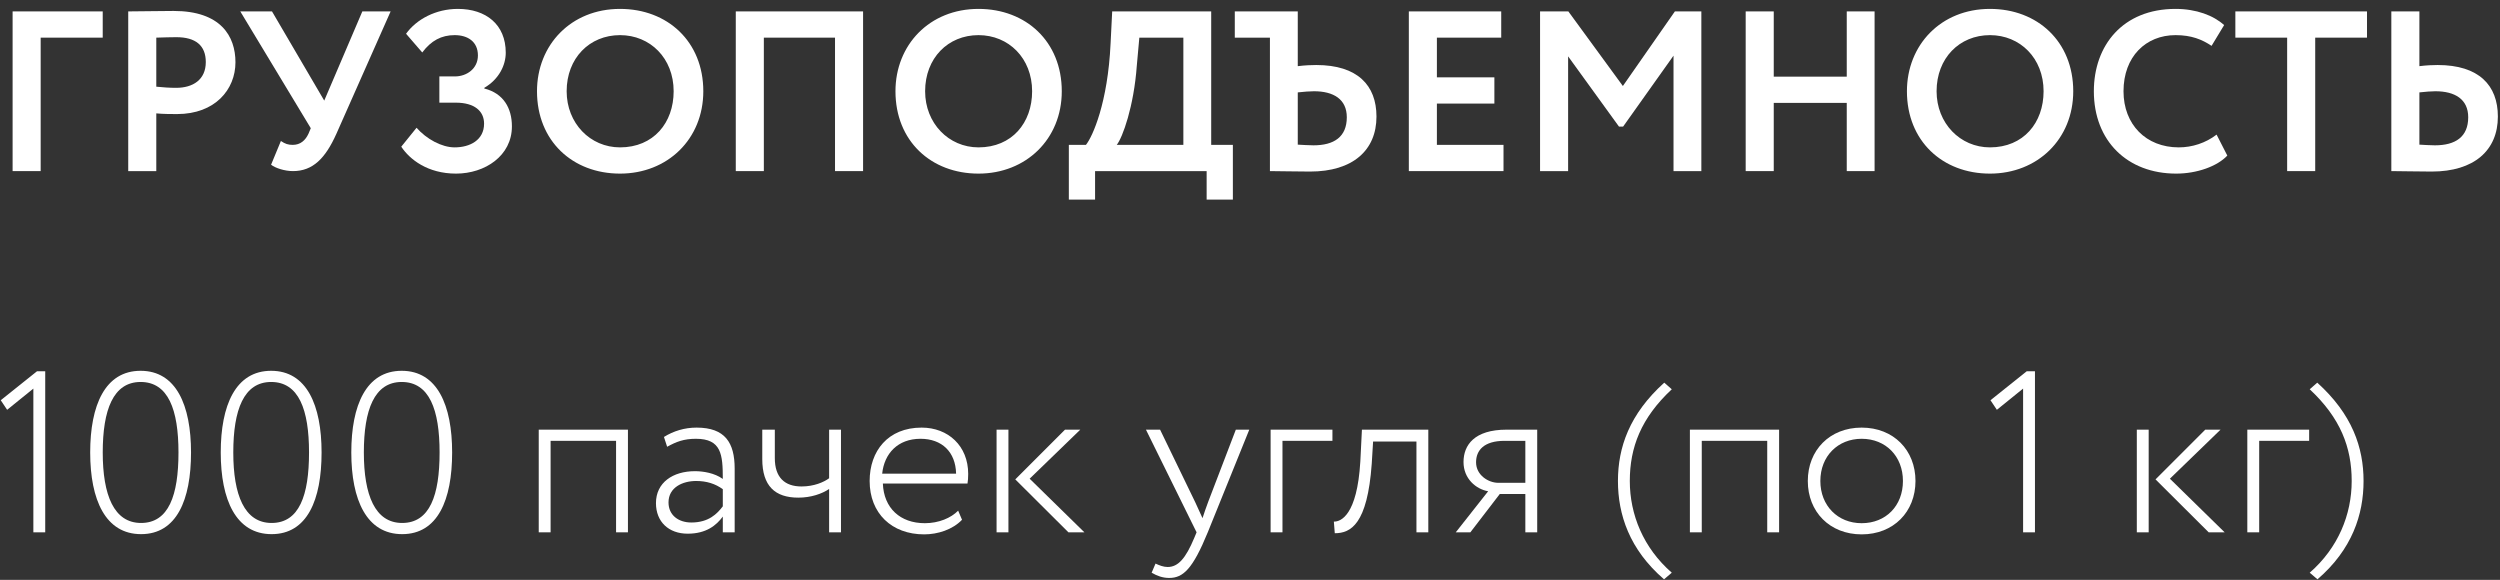 <?xml version="1.0" encoding="UTF-8"?> <svg xmlns="http://www.w3.org/2000/svg" width="263" height="61" viewBox="0 0 263 61" fill="none"><rect x="0" y="0" width="263" height="61" fill="#333333" stroke="none"/> <path d="M1.326 18V1.2H10.806V3.96H4.278V18H1.326Z" fill="white"></path> <path d="M16.442 18H13.49V1.2C14.426 1.2 17.09 1.152 18.266 1.152C23.21 1.152 24.77 3.792 24.77 6.552C24.77 9.408 22.634 12 18.626 12C18.122 12 17.162 12 16.442 11.928V18ZM18.554 3.912C17.954 3.912 17.234 3.936 16.442 3.96V9.12C17.138 9.192 17.858 9.24 18.53 9.24C20.282 9.24 21.65 8.4 21.65 6.528C21.65 4.776 20.57 3.912 18.554 3.912Z" fill="white"></path> <path d="M41.094 1.2L35.382 14.088C34.23 16.656 32.91 18 30.822 18C29.958 18 28.974 17.688 28.518 17.328L29.55 14.832C30.006 15.144 30.318 15.24 30.798 15.24C31.59 15.24 32.118 14.784 32.454 14.064L32.694 13.488L25.278 1.2H28.614L34.11 10.584L38.118 1.2H41.094Z" fill="white"></path> <path d="M47.973 18.264C44.997 18.264 43.101 16.776 42.213 15.432L43.821 13.44C44.853 14.616 46.461 15.504 47.829 15.504C49.437 15.504 50.925 14.736 50.925 13.008C50.925 11.688 49.917 10.8 47.949 10.8H46.221V8.04H47.853C49.101 8.04 50.277 7.224 50.277 5.832C50.277 4.392 49.221 3.696 47.829 3.696C46.437 3.696 45.357 4.272 44.421 5.52L42.717 3.552C43.821 2.016 45.861 0.936 48.165 0.936C51.117 0.936 53.205 2.568 53.205 5.544C53.205 6.84 52.509 8.328 50.949 9.24V9.312C52.965 9.816 53.853 11.376 53.853 13.296C53.853 16.392 51.021 18.264 47.973 18.264Z" fill="white"></path> <path d="M56.492 9.6C56.492 4.728 60.068 0.936 65.228 0.936C70.22 0.936 73.988 4.368 73.988 9.6C73.988 14.64 70.22 18.264 65.228 18.264C60.236 18.264 56.492 14.832 56.492 9.6ZM59.612 9.6C59.612 12.96 62.084 15.504 65.228 15.504C68.756 15.504 70.868 12.912 70.868 9.6C70.868 6.12 68.396 3.696 65.228 3.696C62.012 3.696 59.612 6.12 59.612 9.6Z" fill="white"></path> <path d="M87.844 18V3.96H80.356V18H77.404V1.2H90.796V18H87.844Z" fill="white"></path> <path d="M94.203 9.6C94.203 4.728 97.779 0.936 102.939 0.936C107.931 0.936 111.699 4.368 111.699 9.6C111.699 14.64 107.931 18.264 102.939 18.264C97.947 18.264 94.203 14.832 94.203 9.6ZM97.323 9.6C97.323 12.96 99.795 15.504 102.939 15.504C106.467 15.504 108.579 12.912 108.579 9.6C108.579 6.12 106.107 3.696 102.939 3.696C99.723 3.696 97.323 6.12 97.323 9.6Z" fill="white"></path> <path d="M112.442 21V15.24H114.242C114.938 14.376 116.546 10.824 116.834 4.56L117.002 1.2H127.418V15.24H129.698V21H126.938V18H115.202V21H112.442ZM119.594 6.888C119.282 11.232 118.082 14.496 117.482 15.24H124.49V3.96H119.858L119.594 6.888Z" fill="white"></path> <path d="M129.9 3.96V1.2H136.525V6.96C137.293 6.864 137.989 6.84 138.469 6.84C142.813 6.84 144.805 8.976 144.805 12.264C144.805 15.816 142.308 18.048 137.82 18.048C136.236 18.048 134.58 18 133.596 18V3.96H129.9ZM138.229 9.6C137.773 9.6 137.197 9.648 136.525 9.72V15.216C137.077 15.24 137.604 15.288 138.18 15.288C140.34 15.288 141.684 14.4 141.684 12.336C141.684 10.44 140.293 9.6 138.229 9.6Z" fill="white"></path> <path d="M148.209 18V1.2H157.929V3.96H151.161V8.136H157.209V10.896H151.161V15.24H158.169V18H148.209Z" fill="white"></path> <path d="M162.014 18V1.2H164.99L170.726 9.048L176.198 1.2H178.982V18H176.054V5.856L170.75 13.32H170.318L164.966 5.928V18H162.014Z" fill="white"></path> <path d="M194.278 18V10.824H186.598V18H183.646V1.2H186.598V8.064H194.278V1.2H197.206V18H194.278Z" fill="white"></path> <path d="M200.609 9.6C200.609 4.728 204.185 0.936 209.345 0.936C214.337 0.936 218.105 4.368 218.105 9.6C218.105 14.64 214.337 18.264 209.345 18.264C204.353 18.264 200.609 14.832 200.609 9.6ZM203.729 9.6C203.729 12.96 206.201 15.504 209.345 15.504C212.873 15.504 214.985 12.912 214.985 9.6C214.985 6.12 212.513 3.696 209.345 3.696C206.129 3.696 203.729 6.12 203.729 9.6Z" fill="white"></path> <path d="M233.185 14.16L234.313 16.368C233.257 17.496 231.121 18.264 228.937 18.264C223.801 18.264 220.273 14.832 220.273 9.6C220.273 4.776 223.321 0.936 228.865 0.936C231.049 0.936 232.873 1.632 233.977 2.64L232.657 4.824C231.649 4.152 230.545 3.696 228.865 3.696C225.745 3.696 223.393 5.952 223.393 9.6C223.393 13.104 225.769 15.504 229.201 15.504C230.617 15.504 232.033 15.048 233.185 14.16Z" fill="white"></path> <path d="M235.16 3.96V1.2H249.008V3.96H243.56V18H240.608V3.96H235.16Z" fill="white"></path> <path d="M256.2 9.6C255.768 9.6 255.192 9.648 254.52 9.72V15.216C255.048 15.24 255.576 15.288 256.152 15.288C258.312 15.288 259.656 14.4 259.656 12.336C259.656 10.44 258.264 9.6 256.2 9.6ZM254.52 1.2V6.96C255.264 6.864 255.984 6.84 256.44 6.84C260.784 6.84 262.776 8.976 262.776 12.264C262.776 15.816 260.28 18.048 255.816 18.048C254.208 18.048 252.552 18 251.568 18V1.2H254.52Z" fill="white"></path> <path d="M0.078 42.104L3.894 39.056H4.758V56H3.51V40.88L0.75 43.112L0.078 42.104Z" fill="white"></path> <path d="M9.488 47.6C9.488 42.632 11.048 39.008 14.792 39.008C18.536 39.008 20.096 42.632 20.096 47.6C20.096 52.592 18.584 56.192 14.84 56.192C11.096 56.192 9.488 52.592 9.488 47.6ZM10.808 47.6C10.808 52.088 11.984 55.016 14.84 55.016C17.744 55.016 18.776 52.112 18.776 47.6C18.776 43.088 17.696 40.184 14.792 40.184C11.912 40.184 10.808 43.112 10.808 47.6Z" fill="white"></path> <path d="M23.222 47.6C23.222 42.632 24.782 39.008 28.526 39.008C32.27 39.008 33.83 42.632 33.83 47.6C33.83 52.592 32.318 56.192 28.574 56.192C24.83 56.192 23.222 52.592 23.222 47.6ZM24.542 47.6C24.542 52.088 25.718 55.016 28.574 55.016C31.478 55.016 32.51 52.112 32.51 47.6C32.51 43.088 31.43 40.184 28.526 40.184C25.646 40.184 24.542 43.112 24.542 47.6Z" fill="white"></path> <path d="M36.957 47.6C36.957 42.632 38.517 39.008 42.261 39.008C46.005 39.008 47.565 42.632 47.565 47.6C47.565 52.592 46.053 56.192 42.309 56.192C38.565 56.192 36.957 52.592 36.957 47.6ZM38.277 47.6C38.277 52.088 39.453 55.016 42.309 55.016C45.213 55.016 46.245 52.112 46.245 47.6C46.245 43.088 45.165 40.184 42.261 40.184C39.381 40.184 38.277 43.112 38.277 47.6Z" fill="white"></path> <path d="M64.811 56V46.376H57.923V56H56.675V45.2H66.059V56H64.811Z" fill="white"></path> <path d="M70.183 47L69.847 45.968C70.855 45.344 72.007 44.984 73.279 44.984C76.279 44.984 77.287 46.568 77.287 49.304V56H76.039V54.344C75.367 55.256 74.311 56.144 72.343 56.144C70.351 56.144 69.007 54.896 69.007 52.928C69.007 50.768 70.783 49.568 73.111 49.568C73.975 49.568 75.175 49.76 76.039 50.384C76.039 47.816 75.895 46.16 73.207 46.16C71.935 46.16 71.143 46.472 70.183 47ZM72.727 54.968C74.551 54.968 75.439 54.056 76.039 53.264V51.464C75.247 50.888 74.335 50.6 73.231 50.6C71.815 50.6 70.327 51.272 70.327 52.856C70.327 54.2 71.383 54.968 72.727 54.968Z" fill="white"></path> <path d="M88.471 45.2V56H87.223V51.44C86.479 51.944 85.327 52.352 83.983 52.352C81.535 52.352 80.191 51.128 80.191 48.296V45.2H81.511V48.2C81.511 50.216 82.543 51.176 84.319 51.176C85.639 51.176 86.671 50.72 87.223 50.312V45.2H88.471Z" fill="white"></path> <path d="M100.798 53.72L101.205 54.68C100.221 55.712 98.662 56.216 97.222 56.216C93.814 56.216 91.486 54.008 91.486 50.6C91.486 47.456 93.406 44.984 96.957 44.984C99.742 44.984 101.854 46.904 101.854 49.856C101.854 50.264 101.83 50.576 101.782 50.864H92.877C92.974 53.456 94.701 55.04 97.293 55.04C98.757 55.04 100.054 54.488 100.798 53.72ZM96.838 46.16C94.438 46.16 93.022 47.72 92.805 49.832H100.581C100.533 47.552 99.094 46.16 96.838 46.16Z" fill="white"></path> <path d="M113.647 45.2L108.319 50.36L114.079 56H112.399L106.807 50.432L112.039 45.2H113.647ZM104.839 56V45.2H106.087V56H104.839Z" fill="white"></path> <path d="M131.425 45.2L127.057 56C125.473 59.864 124.465 60.8 123.001 60.8C122.305 60.8 121.729 60.584 121.153 60.248L121.561 59.288C121.969 59.48 122.401 59.648 122.833 59.648C123.937 59.648 124.729 58.76 125.641 56.576L125.881 56L120.553 45.2H122.041L125.737 52.832L126.505 54.512C126.673 53.96 126.889 53.384 127.105 52.784L130.009 45.2H131.425Z" fill="white"></path> <path d="M133.668 56V45.2H140.172V46.376H134.916V56H133.668Z" fill="white"></path> <path d="M149.01 56V46.448H144.45L144.306 48.8C143.85 55.16 142.098 56.096 140.418 56.096L140.322 54.872C141.042 54.896 142.77 54.224 143.106 48.56L143.274 45.2H150.258V56H149.01Z" fill="white"></path> <path d="M158.498 45.2H161.714V56H160.466V51.968H157.778L154.682 56H153.146L156.554 51.68C155.282 51.464 153.962 50.36 153.962 48.608C153.962 46.832 155.09 45.2 158.498 45.2ZM155.282 48.632C155.282 50 156.602 50.792 157.61 50.792H160.466V46.376H158.282C156.098 46.376 155.282 47.384 155.282 48.632Z" fill="white"></path> <path d="M175.872 60.248L175.056 60.944C171.408 57.8 170.208 54.128 170.208 50.6C170.208 47.072 171.408 43.568 175.08 40.256L175.872 40.952C172.632 43.976 171.456 47.072 171.456 50.6C171.456 54.128 172.872 57.632 175.872 60.248Z" fill="white"></path> <path d="M185.913 56V46.376H179.025V56H177.777V45.2H187.161V56H185.913Z" fill="white"></path> <path d="M190.181 50.6C190.181 47.36 192.485 44.984 195.845 44.984C199.205 44.984 201.509 47.36 201.509 50.6C201.509 53.84 199.205 56.216 195.845 56.216C192.485 56.216 190.181 53.84 190.181 50.6ZM191.501 50.6C191.501 53.192 193.325 55.04 195.845 55.04C198.389 55.04 200.189 53.216 200.189 50.6C200.189 48.008 198.389 46.16 195.845 46.16C193.349 46.16 191.501 47.984 191.501 50.6Z" fill="white"></path> <path d="M209.398 42.104L213.214 39.056H214.078V56H212.83V40.88L210.07 43.112L209.398 42.104Z" fill="white"></path> <path d="M233.601 45.2L228.273 50.36L234.033 56H232.353L226.761 50.432L231.993 45.2H233.601ZM224.793 56V45.2H226.041V56H224.793Z" fill="white"></path> <path d="M236.418 56V45.2H242.922V46.376H237.666V56H236.418Z" fill="white"></path> <path d="M243.798 60.944L242.982 60.248C245.982 57.632 247.398 54.128 247.398 50.6C247.398 47.072 246.222 43.976 242.982 40.952L243.775 40.256C247.447 43.568 248.646 47.072 248.646 50.6C248.646 54.128 247.446 57.8 243.798 60.944Z" fill="white"></path> </svg> 